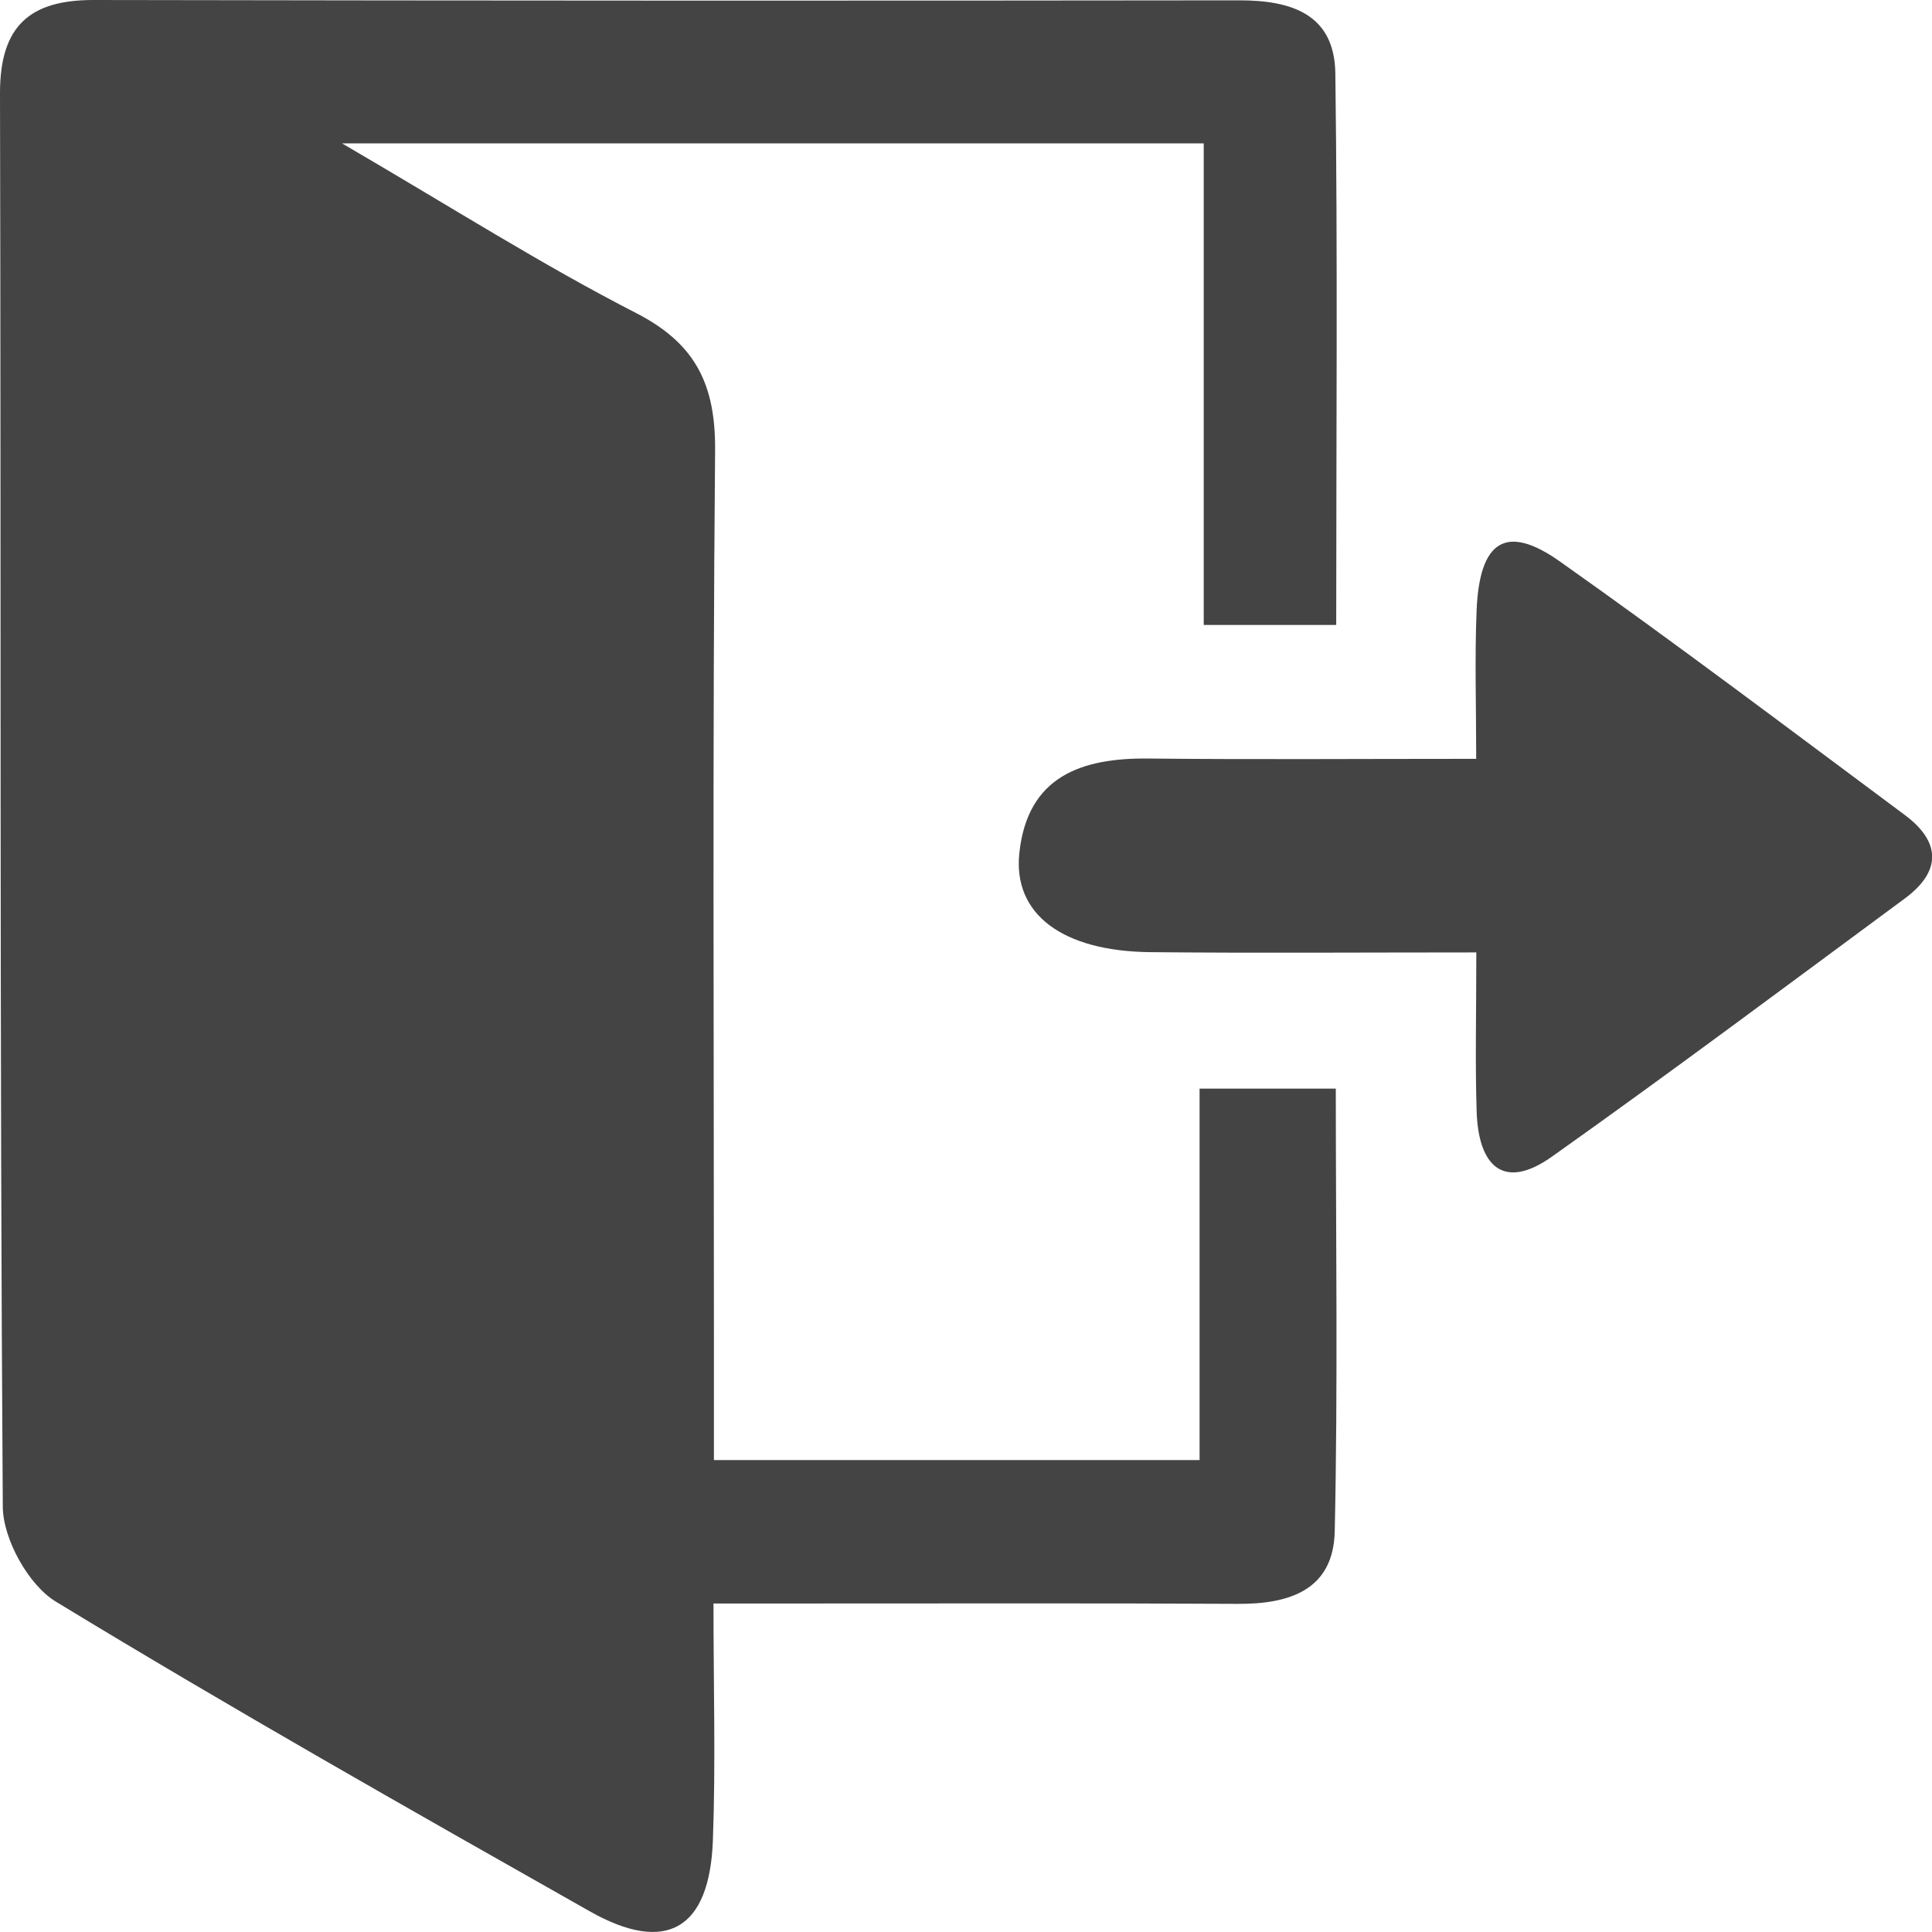 <svg height='100px' width='100px'  fill="#444444" xmlns="http://www.w3.org/2000/svg" data-name="Layer 1" viewBox="0 0 512 512" x="0px" y="0px"><title>login</title><path d="M354.11,165.61H319V38H90.65c29.56,17.25,53.19,32.29,78,45,15.77,8.11,21,19,20.86,36.41-0.71,78.9-.31,157.82-0.31,236.73,0,9.82,0,19.64,0,30.79H317.9V288.5H354c0,39.67.57,78.5-.28,117.3-0.34,15.62-12.07,19.32-25.68,19.24-37-.21-74-0.09-111.06-0.1h-27.9c0,22.12.6,42.5-.16,62.82-0.88,23.56-12.37,30.22-32.64,18.75-47.45-26.85-94.9-53.72-141.48-82.06-7.25-4.41-14-16.55-14.06-25.17C-0.12,274.41.31,149.53,0,24.65,0,6.76,8,0,24.77,0Q176.63,0.28,328.48.09c13.55,0,25.2,3.51,25.4,19.4C354.51,67.55,354.11,115.62,354.11,165.61Z"></path><path d="M391.24,252.4c-30.87,0-58.64.21-86.39-.07-23.2-.23-36.47-10-34.71-26.31,2.18-20.3,16.46-25.19,34.19-25,27.83,0.29,55.66.08,86.88,0.08,0-13.91-.41-26.59.1-39.23,0.75-18.58,7.76-23.16,22-13.13,30.89,21.83,61.11,44.65,91.48,67.24,9.56,7.11,9.77,14.93,0,22.13-31.06,22.93-62,46.07-93.46,68.38-13,9.24-19.52,2.38-20-11.82C390.91,281.76,391.24,268.82,391.24,252.4Z"></path></svg>